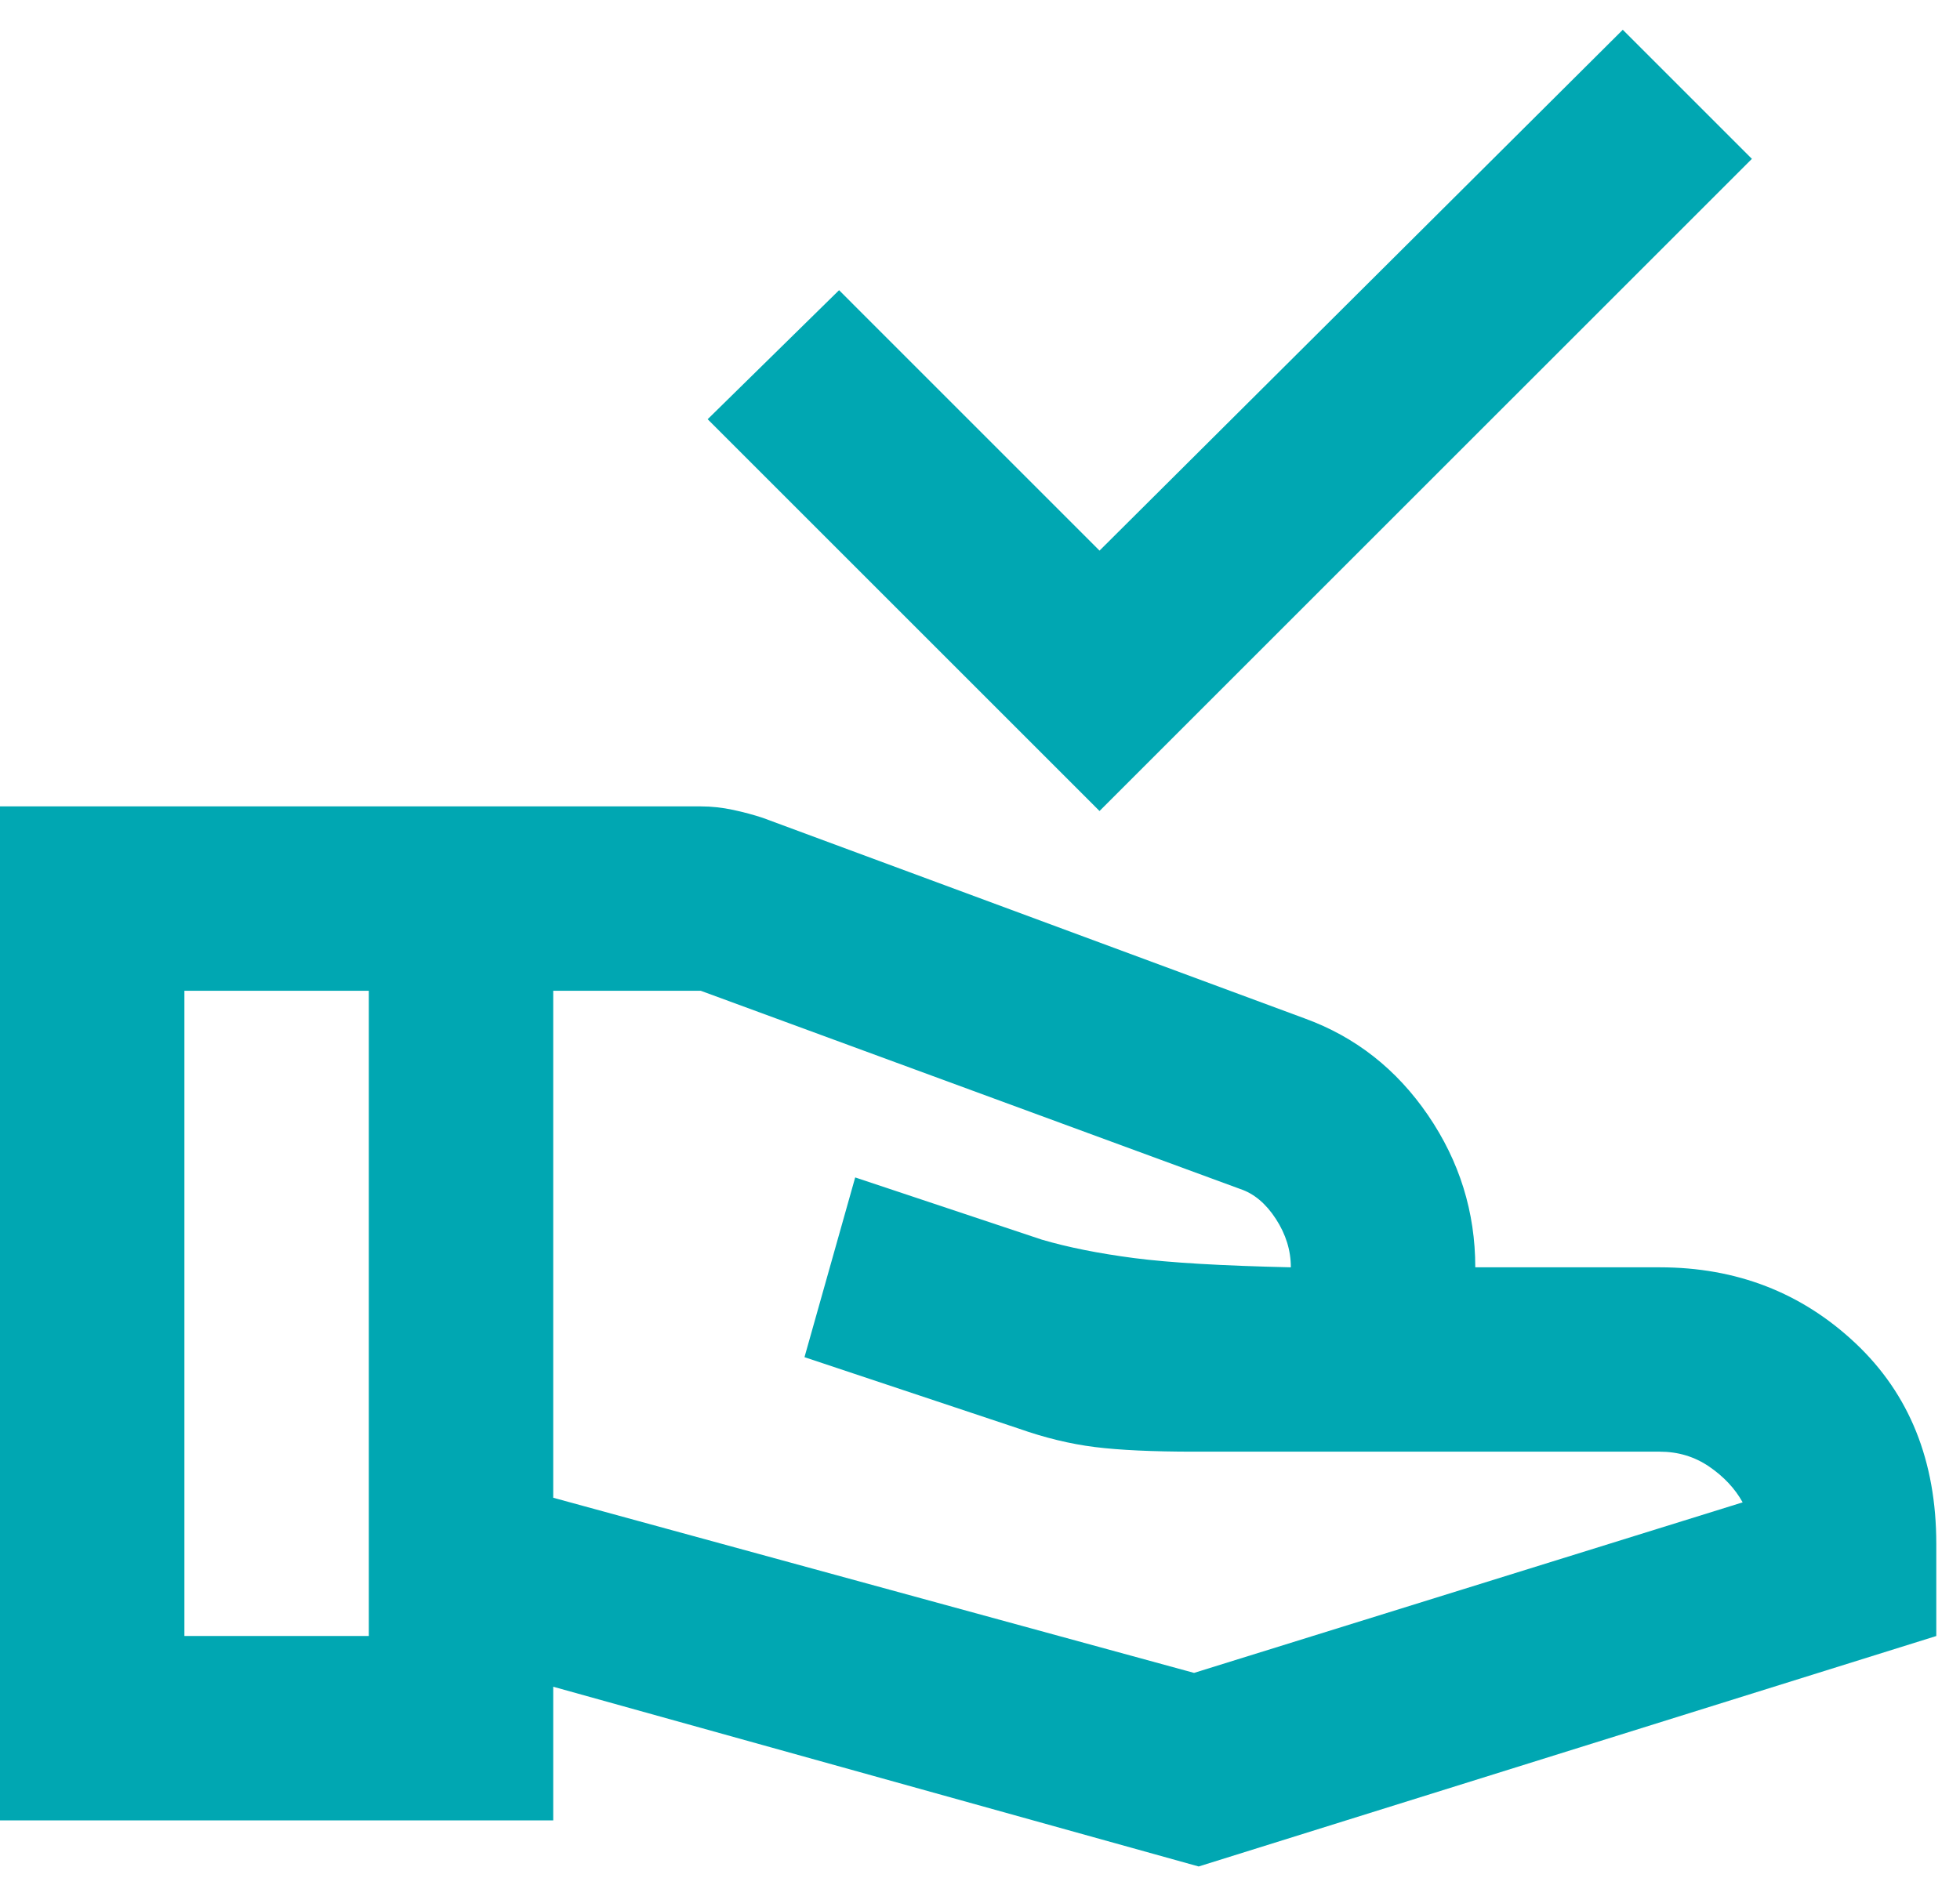 <svg width="62" height="60" viewBox="0 0 62 60" fill="none" xmlns="http://www.w3.org/2000/svg">
<path d="M34.781 25.661L22.385 13.265L26.542 9.182L34.781 17.422L51.333 0.942L55.417 5.026L34.781 25.661ZM17.5 47.39L37.771 52.932L55.125 47.536C54.882 47.099 54.529 46.722 54.068 46.406C53.606 46.09 53.083 45.932 52.5 45.932H37.771C36.458 45.932 35.413 45.883 34.635 45.786C33.858 45.689 33.056 45.495 32.229 45.203L25.448 42.942L27.052 37.255L32.958 39.224C33.785 39.467 34.757 39.661 35.875 39.807C36.993 39.953 38.646 40.05 40.833 40.099C40.833 39.564 40.675 39.053 40.359 38.567C40.043 38.081 39.667 37.765 39.229 37.62L22.167 31.349H17.5V47.39ZM0 57.599V25.515H22.167C22.507 25.515 22.847 25.552 23.188 25.625C23.528 25.698 23.844 25.783 24.135 25.88L41.271 32.224C42.875 32.807 44.175 33.828 45.172 35.286C46.168 36.745 46.667 38.349 46.667 40.099H52.5C54.931 40.099 56.996 40.901 58.698 42.505C60.399 44.109 61.25 46.224 61.25 48.849V51.765L37.917 59.057L17.5 53.37V57.599H0ZM5.833 51.765H11.667V31.349H5.833V51.765Z" fill="#00A7B2"/>
</svg>
